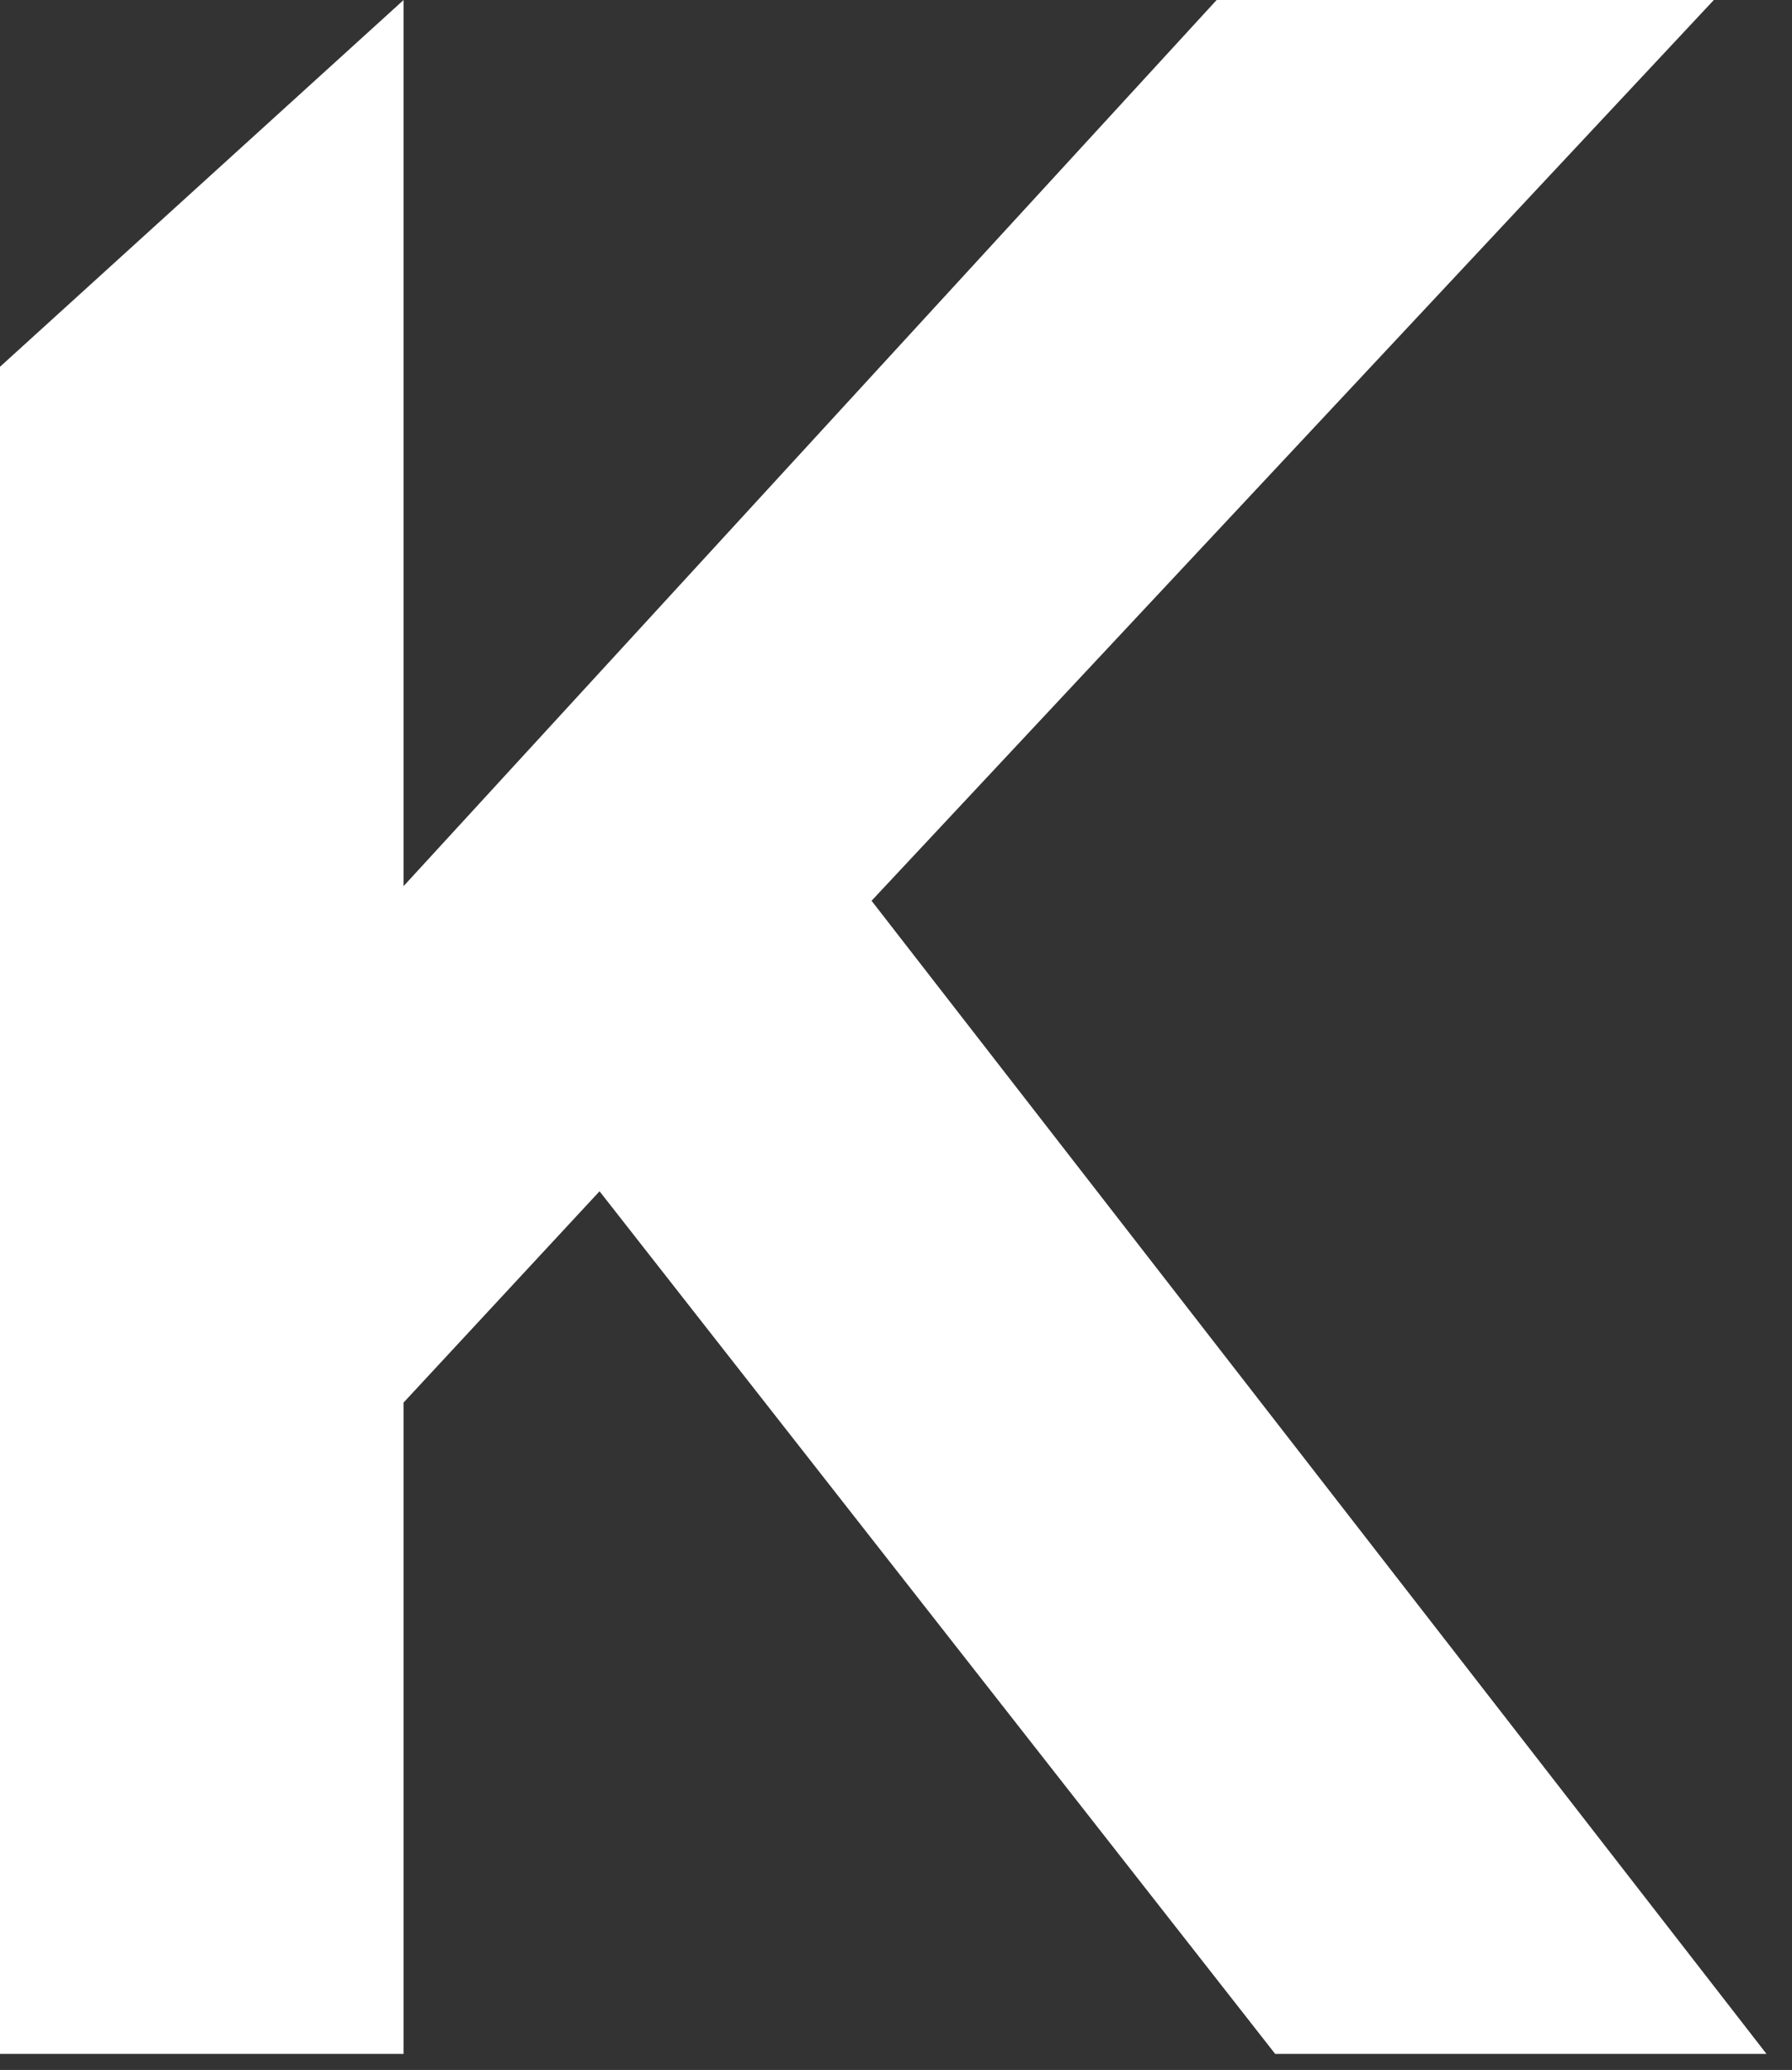 <svg width="58" height="67" viewBox="0 0 58 67" fill="none" xmlns="http://www.w3.org/2000/svg">
<rect x="0" y="0" width="58" height="67" fill="#333333" stroke="none"/>
<path d="M19.405 38.559L41.272 66.48H57.174L28.209 29.156L55.47 0H39.378L13.063 28.681V0L0 11.872V66.48H13.063V45.397L19.405 38.559Z" fill="url(#paint0_linear_10_441)"/>
<defs>
<linearGradient id="paint0_linear_10_441" x1="792.806" y1="-207.374" x2="1014.9" y2="-207.374" gradientUnits="userSpaceOnUse">
<stop stop-color="white"/>
</linearGradient>
</defs>
</svg>
